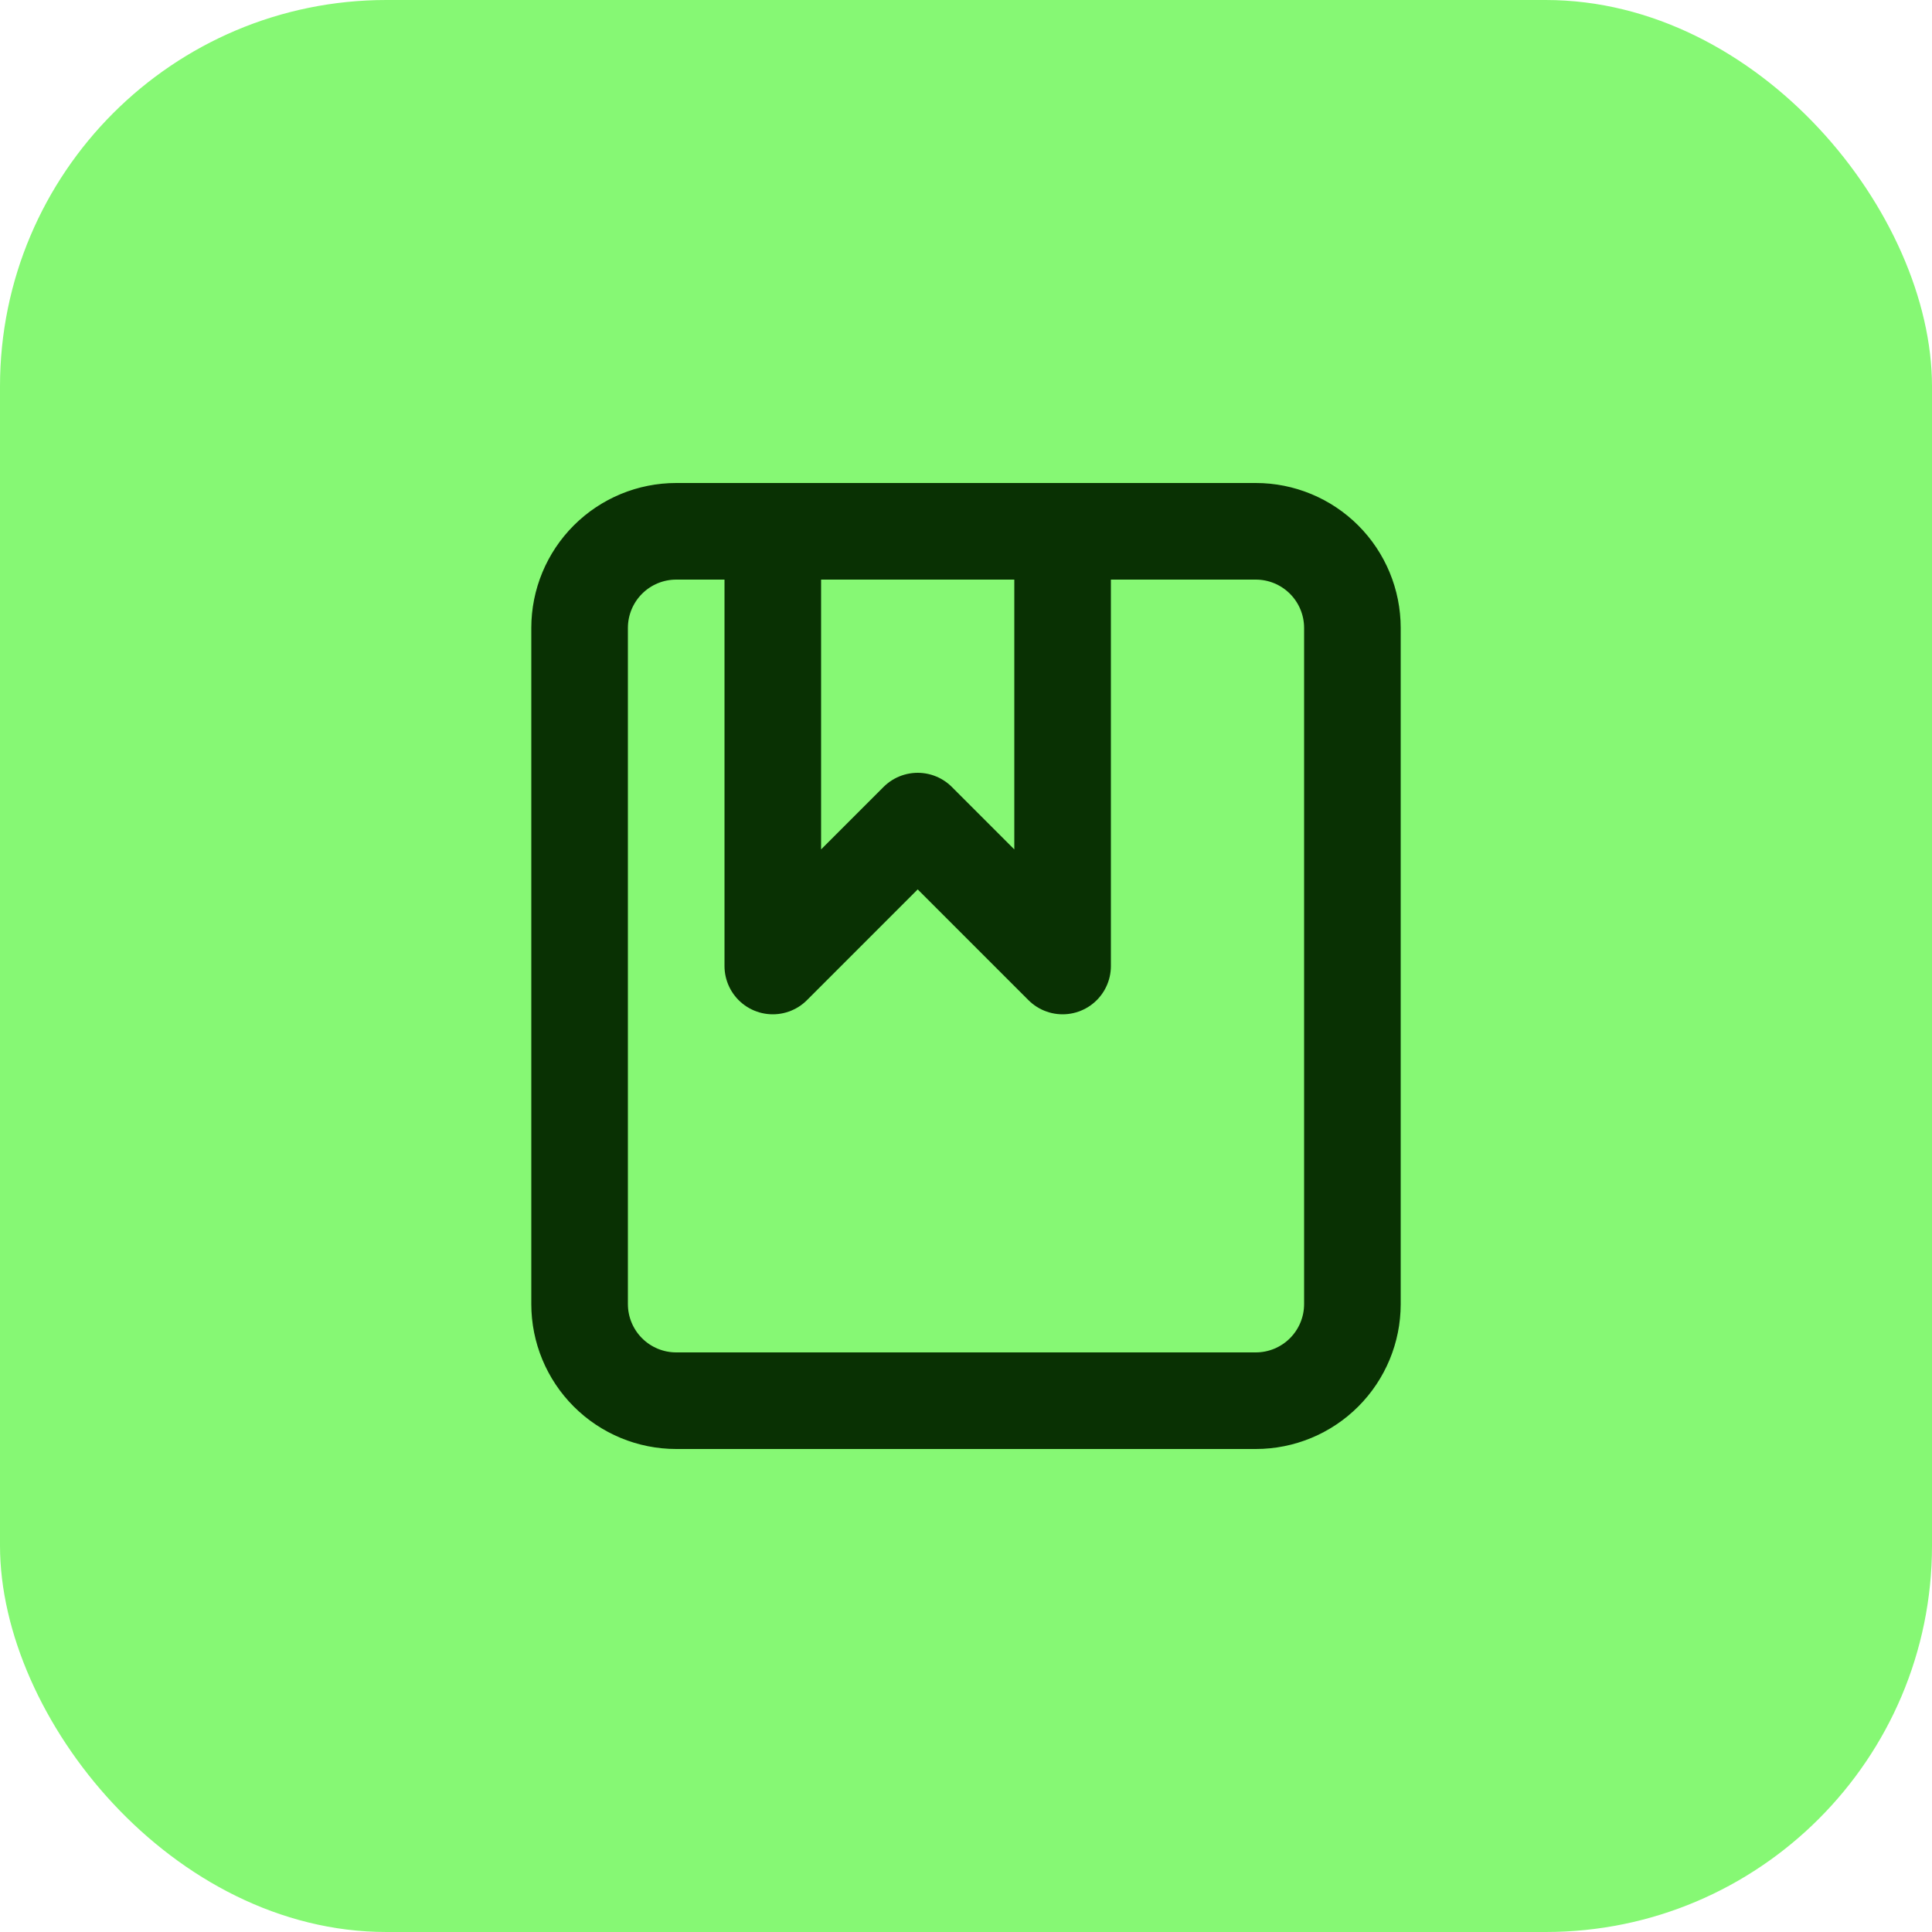 <svg width="40" height="40" viewBox="0 0 40 40" fill="none" xmlns="http://www.w3.org/2000/svg">
<rect width="40" height="40" rx="8" fill="#86F874"/>
<path d="M16 11H14C13.47 11 12.961 11.211 12.586 11.586C12.211 11.961 12 12.47 12 13V27C12 27.53 12.211 28.039 12.586 28.414C12.961 28.789 13.47 29 14 29H26C26.53 29 27.039 28.789 27.414 28.414C27.789 28.039 28 27.53 28 27V13C28 12.47 27.789 11.961 27.414 11.586C27.039 11.211 26.53 11 26 11H22M16 11V20L19 17L22 20V11M16 11H22" stroke="#093103" stroke-width="2" stroke-linecap="round" stroke-linejoin="round"/>
</svg>
